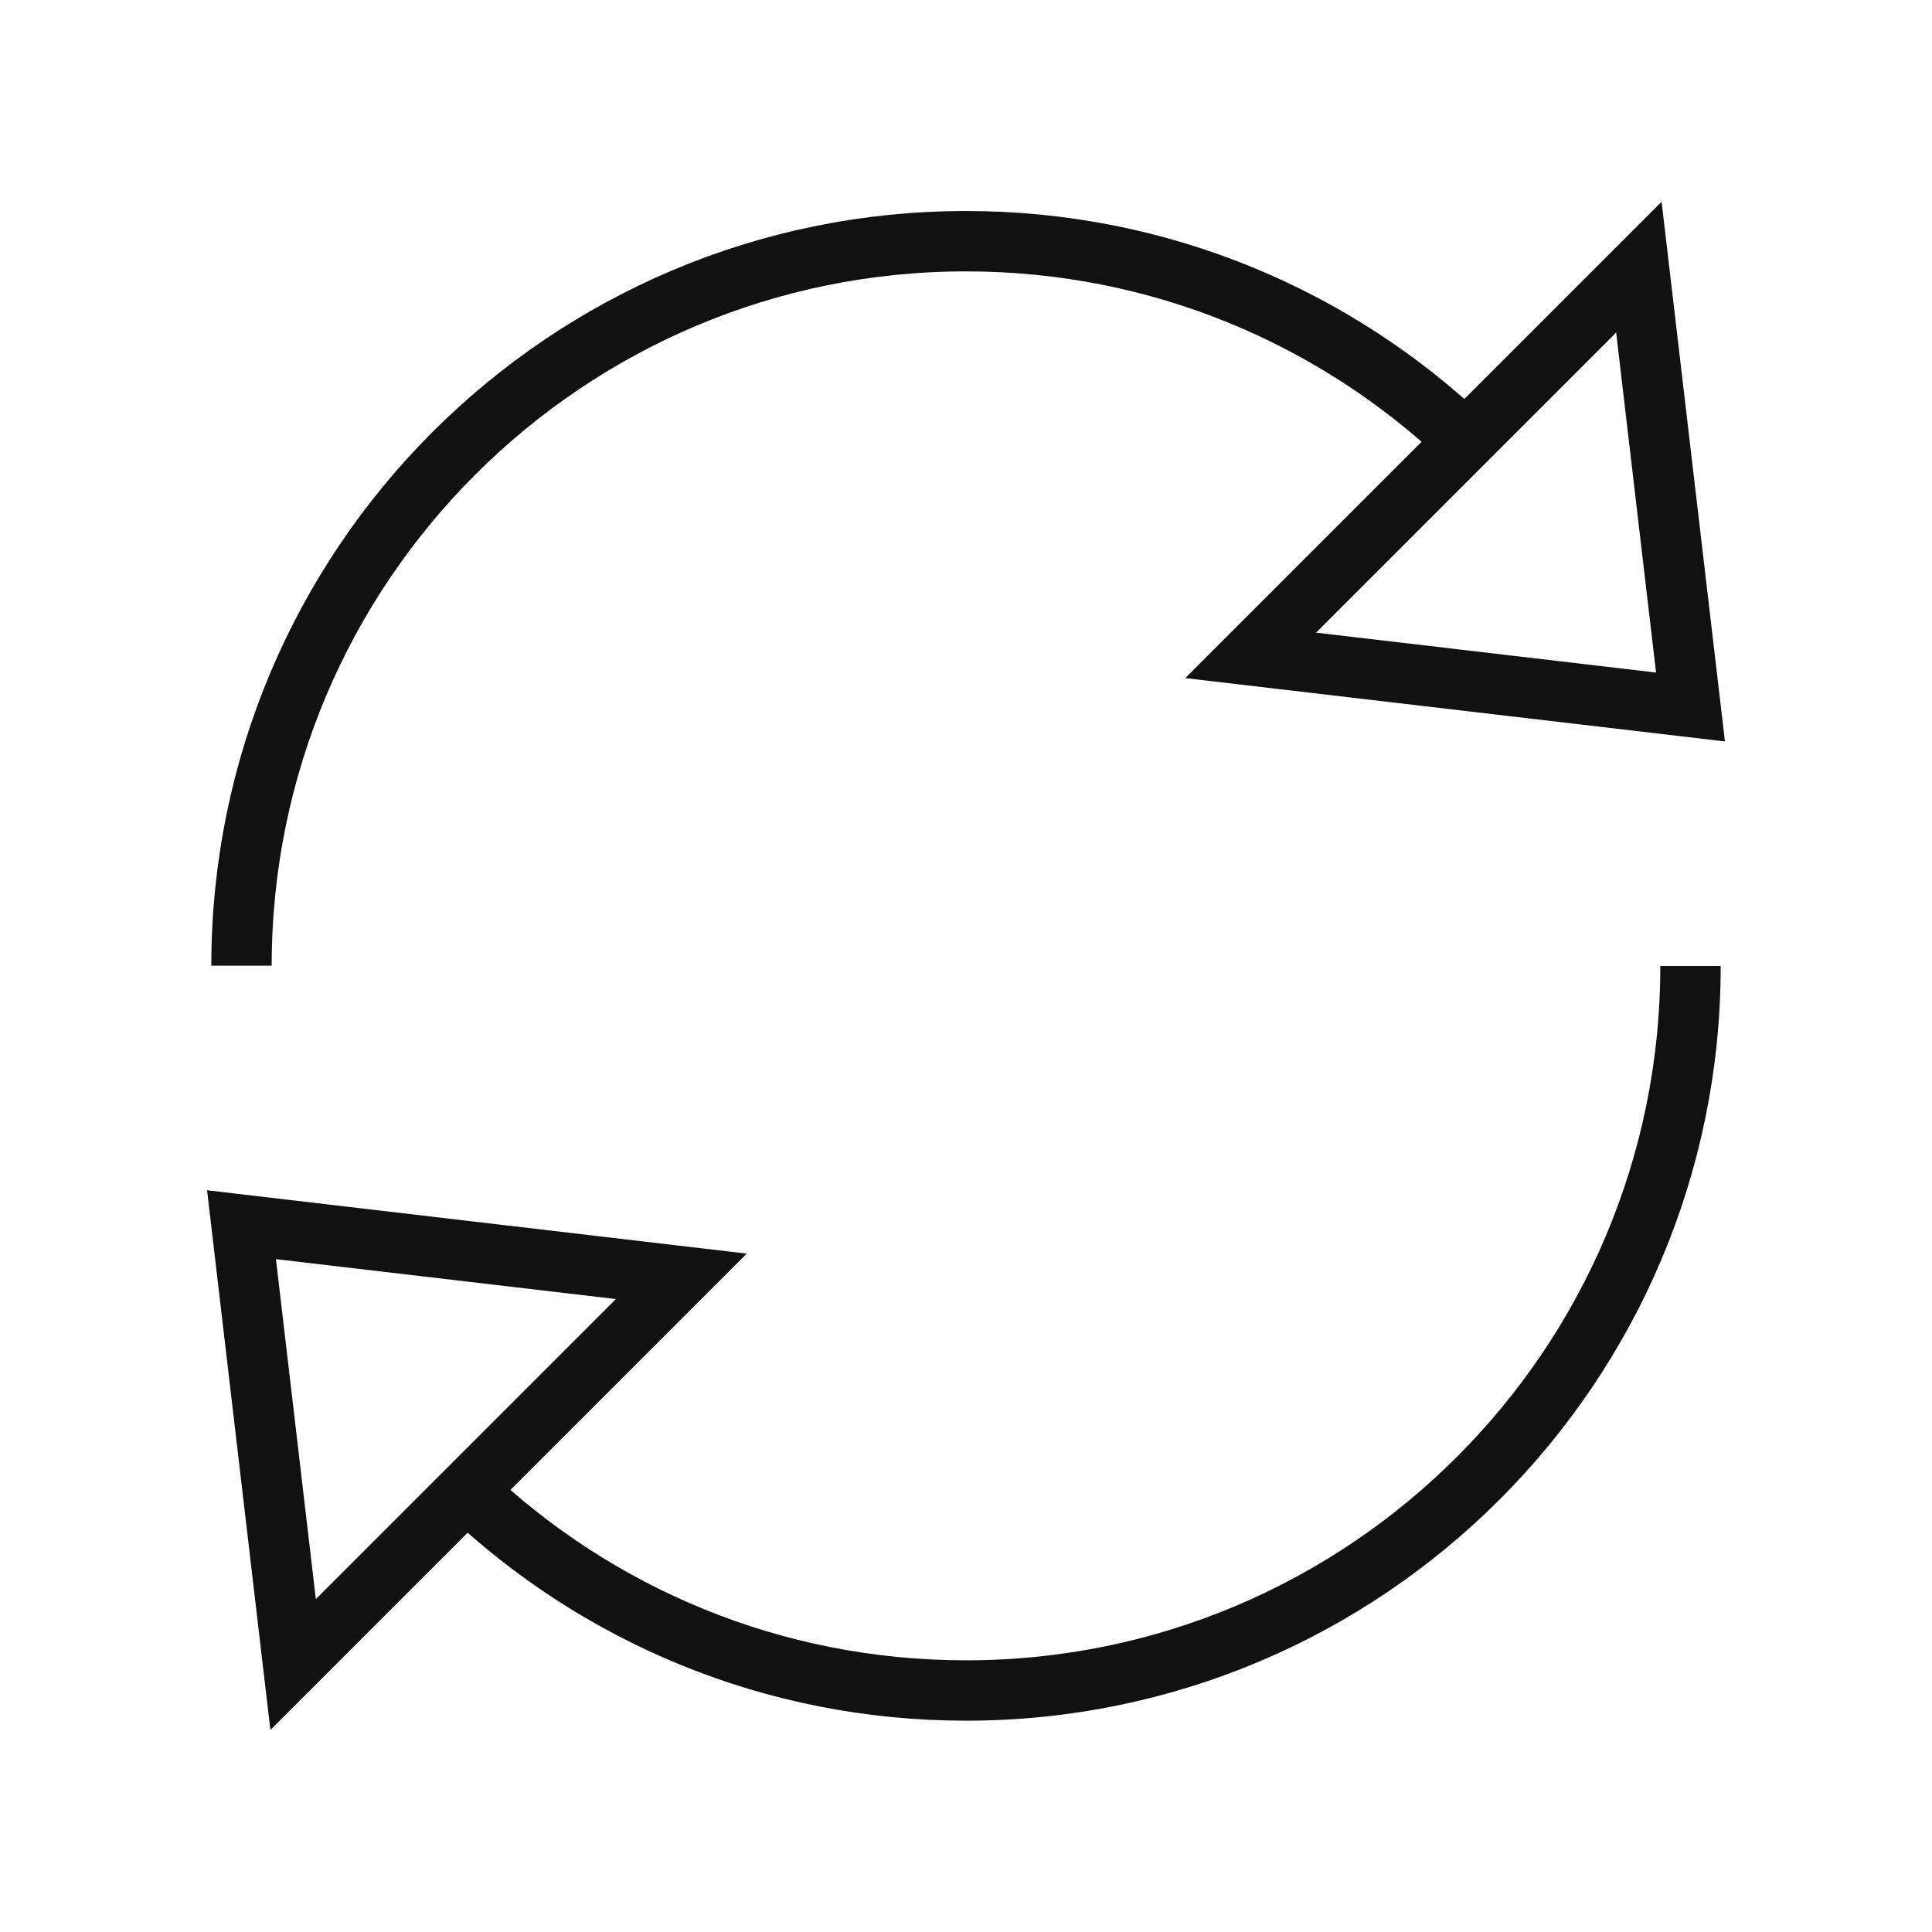 <?xml version="1.0" encoding="UTF-8"?>
<svg id="a" data-name="Export 01 (HT)" xmlns="http://www.w3.org/2000/svg" width="64" height="64" viewBox="0 0 64 64">
  <path d="M56,32c0,13.25-10.75,24-24,24-6.41,0-12.23-2.51-16.54-6.61m7.11-7.11l-12.86,12.86-1.71-14.57,14.57,1.71Zm-14.57-10.29c0-13.25,10.75-24,24-24,6.41,0,12.23,2.51,16.54,6.61m-7.11,7.11l12.86-12.86,1.71,14.57-14.57-1.71Z" fill="none" stroke="#111" stroke-miterlimit="10" stroke-width="2"/>
</svg>